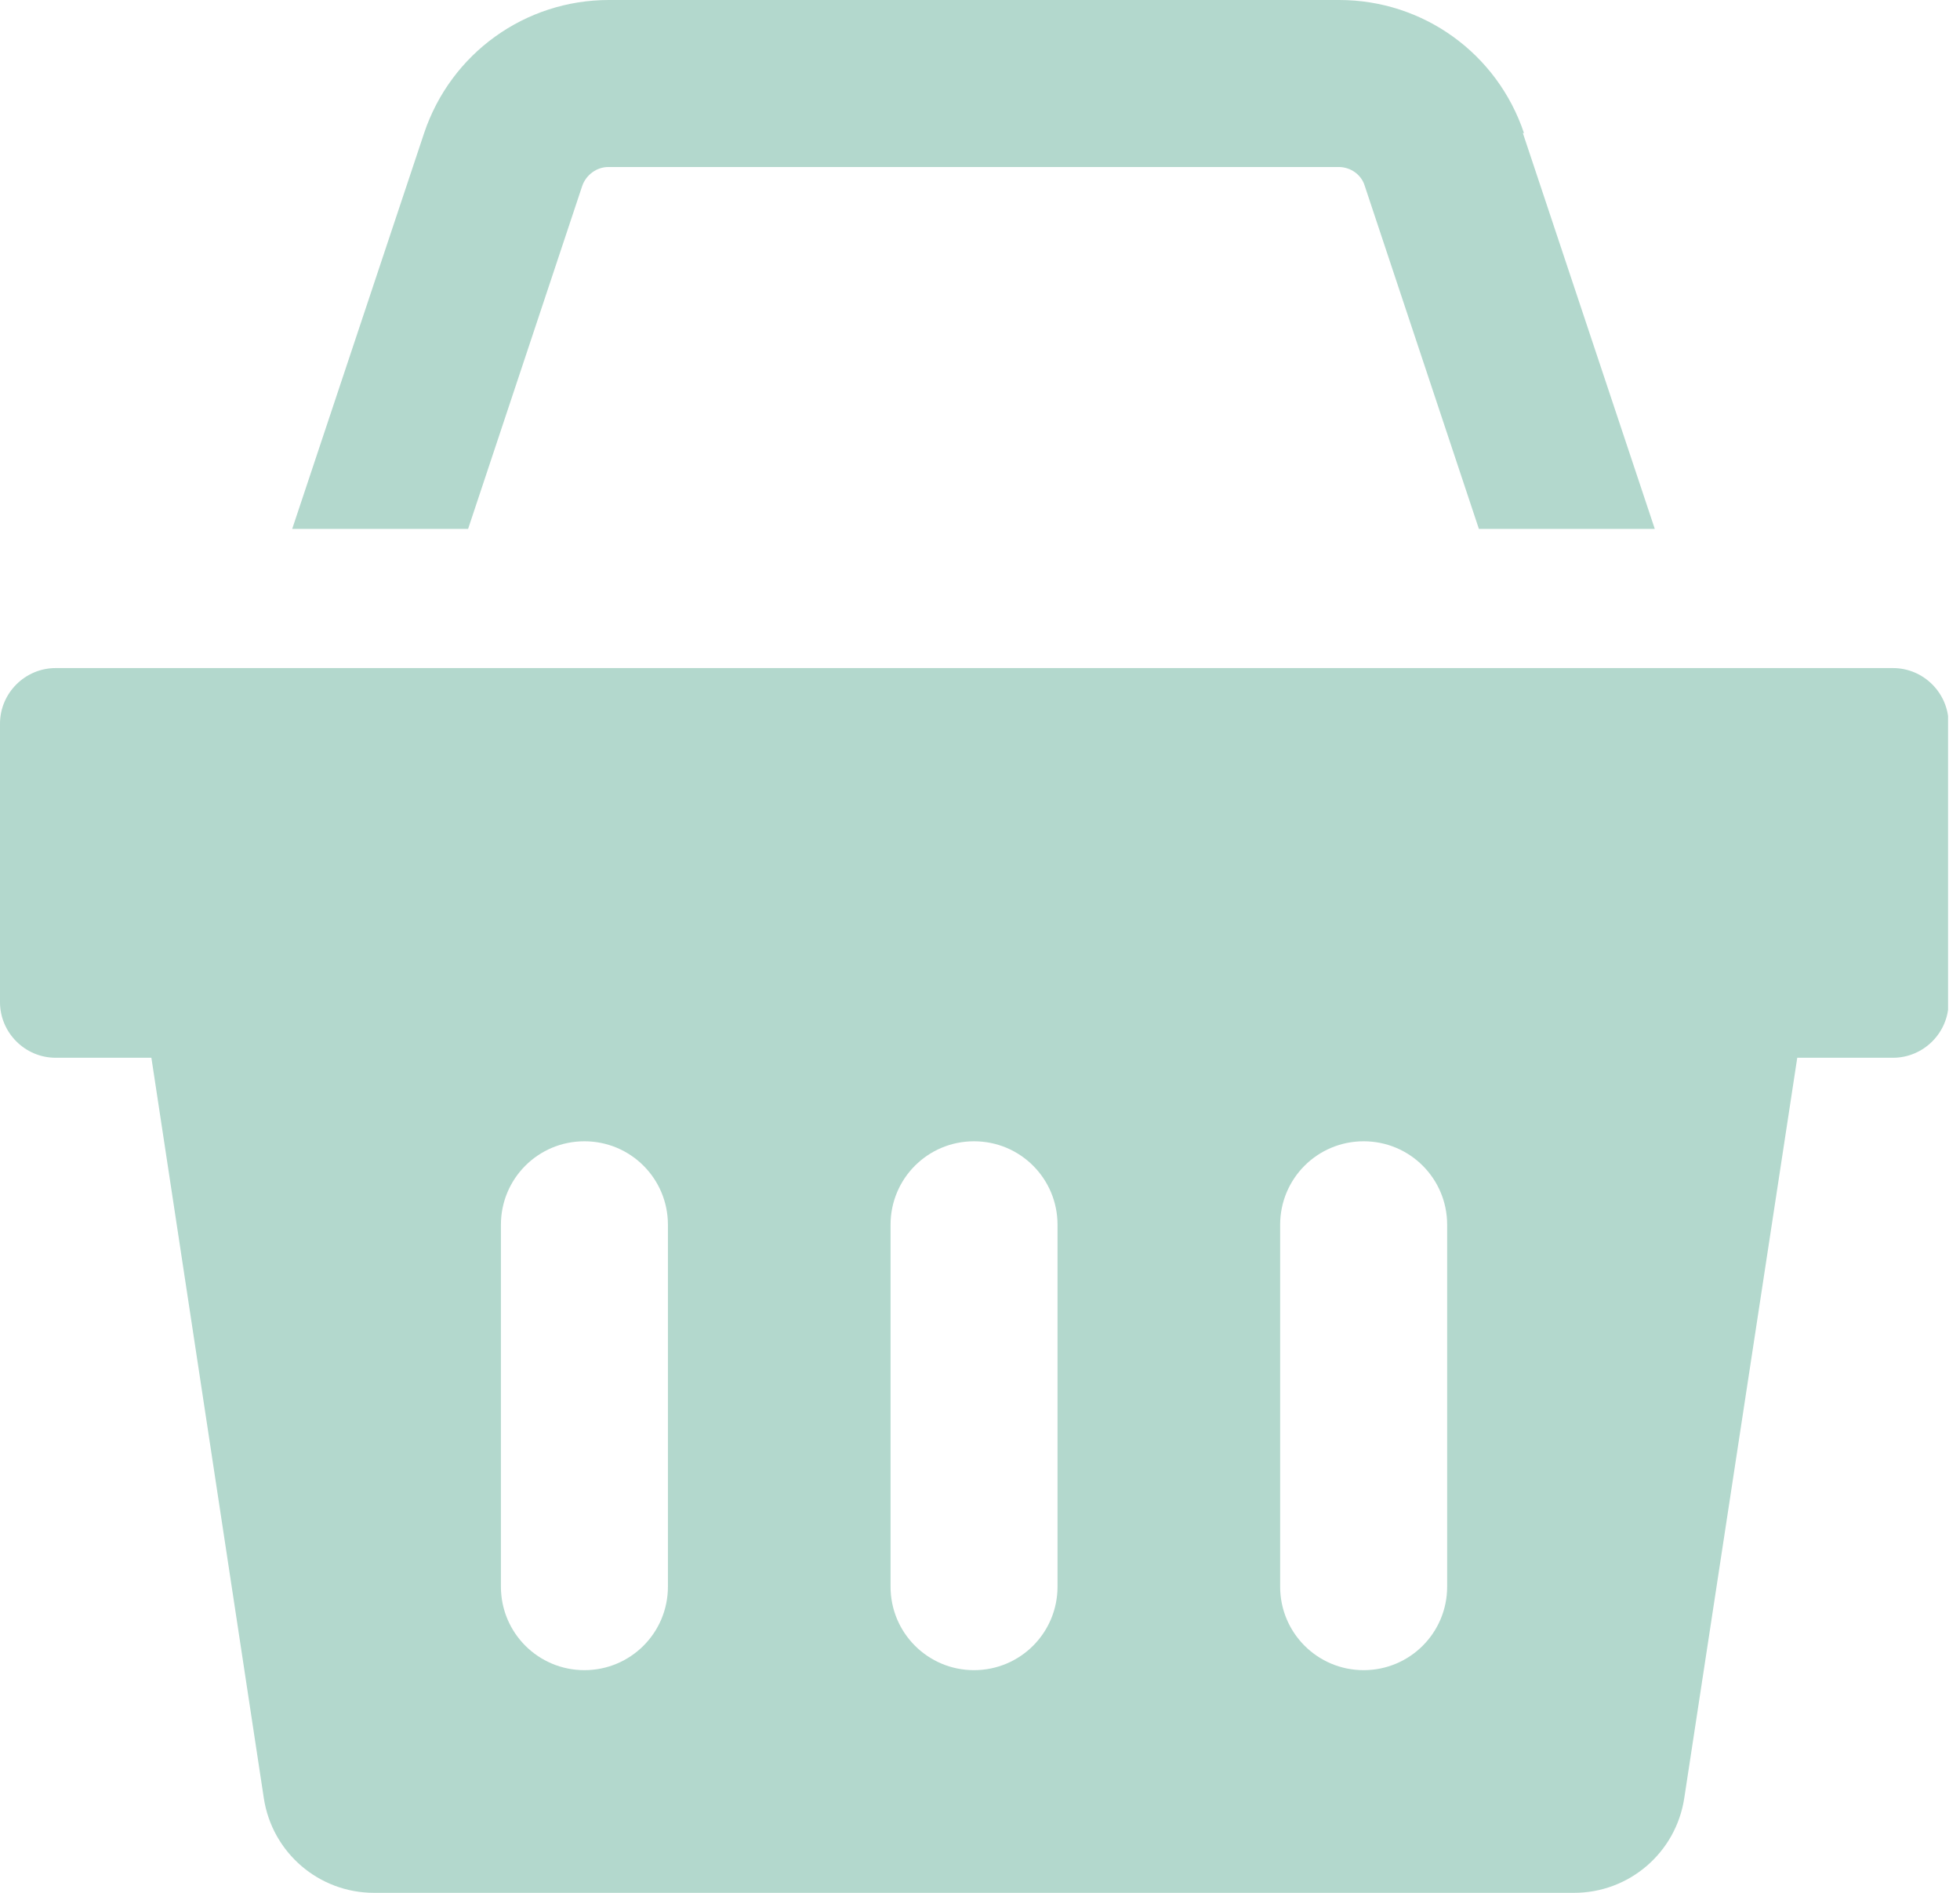 <svg width="58" height="56" viewBox="0 0 58 56" fill="none" xmlns="http://www.w3.org/2000/svg">
<g clip-path="url(#clip0_35_37416)">
<path d="M45.097 3.936C44.306 1.581 42.116 0 39.629 0H18.019C15.532 0 13.342 1.581 12.551 3.936L8.647 15.647H13.852L17.229 5.501C17.344 5.172 17.657 4.941 18.003 4.941H39.612C39.974 4.941 40.288 5.172 40.386 5.501L43.763 15.647H48.968L45.064 3.936H45.097Z" fill="#B3D8CD"/>
<path d="M56 19.765H1.647C0.741 19.765 0 20.506 0 21.412V29.647C0 30.553 0.741 31.294 1.647 31.294H4.48L7.807 53.2C8.054 54.814 9.438 56 11.068 56H46.579C48.209 56 49.593 54.814 49.84 53.2L53.184 31.294H56.017C56.922 31.294 57.663 30.553 57.663 29.647V21.412C57.663 20.506 56.922 19.765 56.017 19.765H56ZM19.765 46.941C19.765 48.308 18.661 49.412 17.294 49.412C15.927 49.412 14.823 48.308 14.823 46.941V36.235C14.823 34.868 15.927 33.765 17.294 33.765C18.661 33.765 19.765 34.868 19.765 36.235V46.941ZM31.294 46.941C31.294 48.308 30.191 49.412 28.823 49.412C27.456 49.412 26.353 48.308 26.353 46.941V36.235C26.353 34.868 27.456 33.765 28.823 33.765C30.191 33.765 31.294 34.868 31.294 36.235V46.941ZM42.824 46.941C42.824 48.308 41.72 49.412 40.353 49.412C38.986 49.412 37.882 48.308 37.882 46.941V36.235C37.882 34.868 38.986 33.765 40.353 33.765C41.72 33.765 42.824 34.868 42.824 36.235V46.941Z" fill="#B3D8CD"/>
</g>
<defs>
<clipPath id="clip0_35_37416">
<rect width="57.647" height="56" fill="white"/>
</clipPath>
</defs>
</svg>
